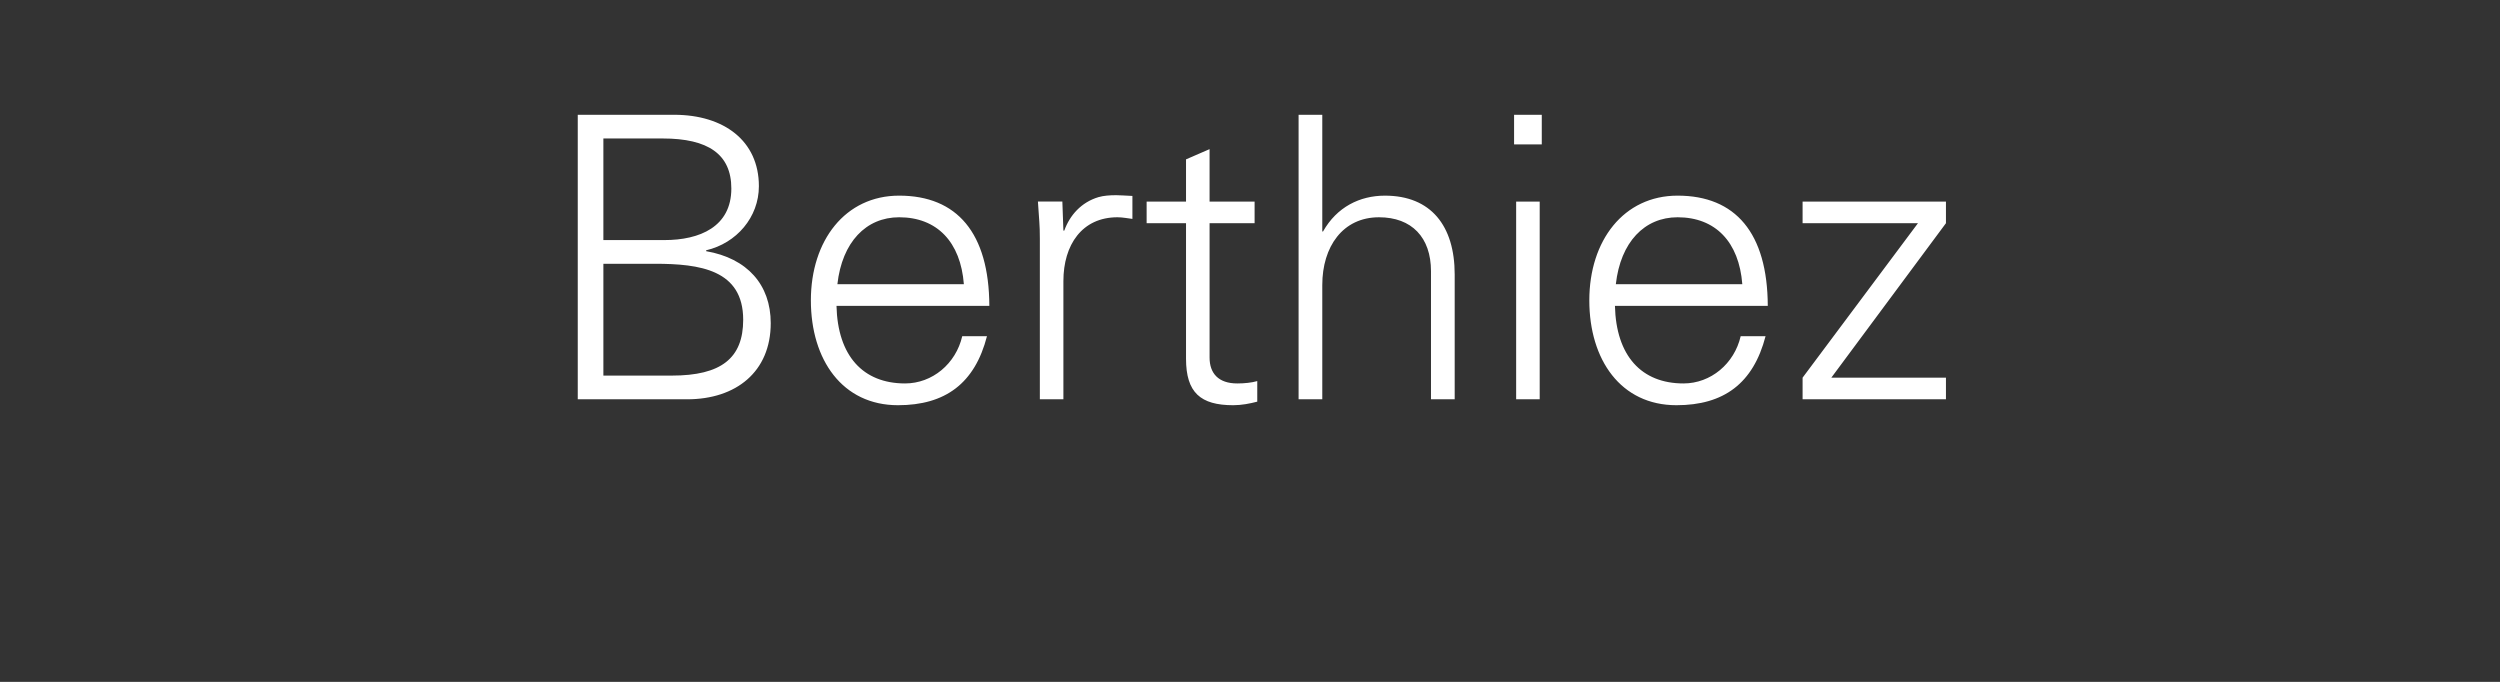<?xml version="1.0" standalone="no"?><!DOCTYPE svg PUBLIC "-//W3C//DTD SVG 1.1//EN" "http://www.w3.org/Graphics/SVG/1.1/DTD/svg11.dtd"><svg xmlns="http://www.w3.org/2000/svg" version="1.1" width="1688px" height="460.4px" viewBox="0 -77 1688 460.4" style="top:-77px"><rect x="0" y="-77" width="1688" height="460.4" fill="#333333" stroke="none"/><desc>Berthiez</desc><defs/><g id="Polygon77413"><path d="m455.2.5c33.6 0 57.2 17.6 57.2 48.2c0 21-15.1 38.5-35.6 43.3c0 0 0 .6 0 .6c27.7 4.8 43.6 22.6 43.6 48.6c0 32.8-23.4 51.4-56.4 51.4c.02-.02-73.9 0-73.9 0l0-192.1c0 0 65.14.03 65.1 0zm-6.6 84.6c23.9 0 45.2-9 45.2-34.8c0-23.2-15.7-33.8-46.3-33.8c.03-.01-40.1 0-40.1 0l0 68.6c0 0 41.19.02 41.2 0zm5 91.5c33.3 0 48.2-11.7 48.2-37.7c0-33.8-29.3-37.8-59.6-37.8c.01-.02-34.8 0-34.8 0l0 75.5c0 0 46.24.02 46.2 0zm214.4-47.1c0 0-103.2 0-103.2 0c.8 33.8 17.9 52.4 46.3 52.4c18.4 0 34.3-13.3 38.6-31.9c0 0 16.7 0 16.7 0c-8.2 31.9-28.2 46.6-60.1 46.6c-37.5 0-58.8-30.6-58.8-70.8c0-40.4 23.2-70.7 59.6-70.7c39.1 0 60.7 25.2 60.9 74.4zm-17.2-14.6c-2.2-28.5-18.1-45.2-43.7-45.2c-22.3 0-38.5 16.7-41.7 45.2c0 0 85.4 0 85.4 0zm113.8-59.6c0 0 0 15.5 0 15.5c-2.9-.3-6.4-1.1-10.1-1.1c-23.9 0-36.5 18.6-36.5 43.1c.05-.02 0 79.8 0 79.8l-15.9 0c0 0-.01-108.28 0-108.3c0-10.4-.5-11.9-1.3-25.2c-.04-.05 16.5 0 16.5 0l.7 19.6c0 0 .58.04.6 0c3.7-10.3 11.4-19.1 23.1-22.6c3.5-1 7.5-1.3 12-1.3c2.7 0 6.1.3 10.9.5zm52.1 3.8l30.4 0l0 14.6l-30.4 0c0 0 .03 90.69 0 90.7c0 10.6 5.9 17.5 18.7 17.5c4.7 0 9.8-.5 13.5-1.6c0 0 0 13.9 0 13.9c-5 1.3-10.6 2.4-16.2 2.4c-22.1 0-31.9-8.5-31.9-31.4c-.03-.01 0-91.5 0-91.5l-26.6 0l0-14.6l26.6 0l0-28.5l15.9-6.9l0 35.4zm60.1-58.6l16 0l0 78.8c0 0 .54-.03.5 0c9.3-16.5 24.8-24.2 41.8-24.2c31.1 0 47.1 20.4 47.1 53.2c-.02-.04 0 84.3 0 84.3l-16 0c0 0 .02-86.47 0-86.5c0-22.8-13-36.4-35.1-36.4c-24.5 0-38.3 19.9-38.3 45.7c.01.04 0 77.2 0 77.2l-16 0l0-192.1zm164.2 0l0 20l-18.7 0l0-20l18.7 0zm-17.3 58.6l15.9 0l0 133.5l-15.9 0l0-133.5zm169.9 70.4c0 0-103.2 0-103.2 0c.8 33.8 17.9 52.4 46.3 52.4c18.4 0 34.3-13.3 38.6-31.9c0 0 16.8 0 16.8 0c-8.3 31.9-28.2 46.6-60.2 46.6c-37.5 0-58.8-30.6-58.8-70.8c0-40.4 23.2-70.7 59.6-70.7c39.1 0 60.7 25.2 60.9 74.4zm-17.2-14.6c-2.2-28.5-18.1-45.2-43.7-45.2c-22.3 0-38.5 16.7-41.7 45.2c0 0 85.4 0 85.4 0zm137.5-55.8l0 14.6l-77.4 104.3l77.4 0l0 14.6l-96.8 0l0-14.6l77.9-104.3l-77.9 0l0-14.6l96.8 0z" stroke="none" fill="#fff"/></g></svg>